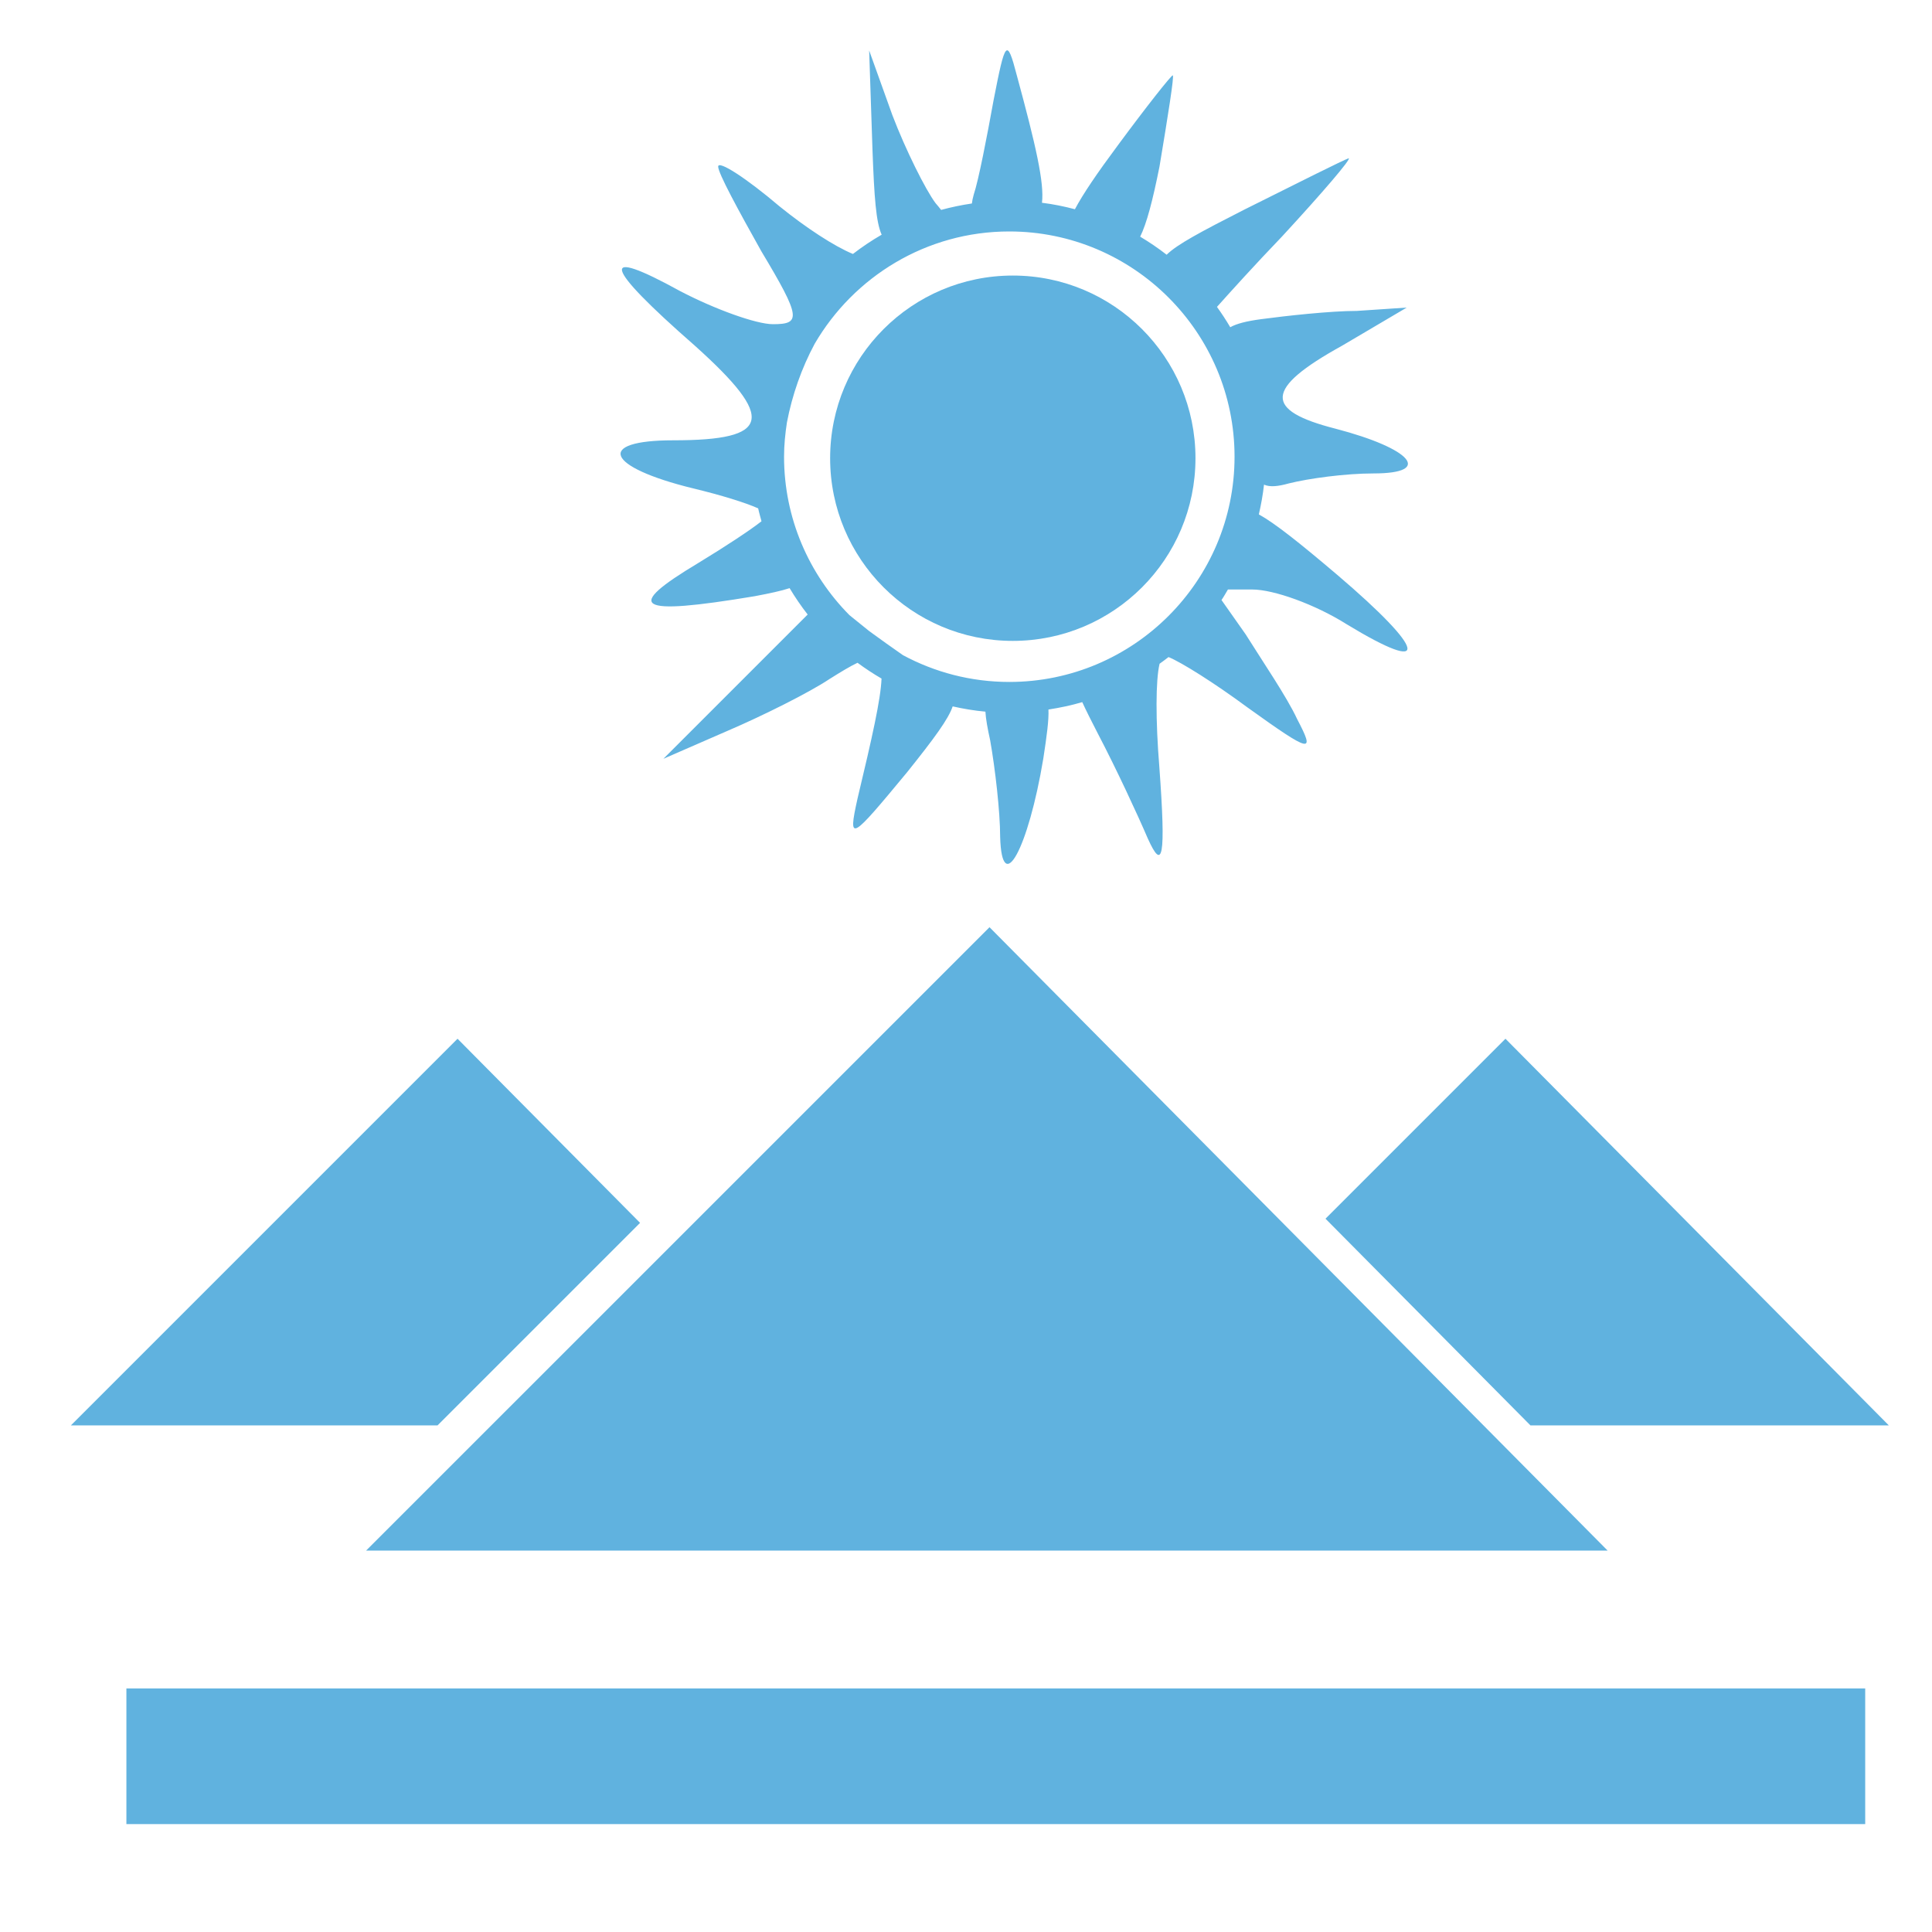 <?xml version="1.0" encoding="utf-8"?>
<!-- Generator: Adobe Illustrator 24.1.1, SVG Export Plug-In . SVG Version: 6.00 Build 0)  -->
<!DOCTYPE svg PUBLIC "-//W3C//DTD SVG 1.1//EN" "http://www.w3.org/Graphics/SVG/1.1/DTD/svg11.dtd">
<svg version="1.1" id="Слой_1" xmlns:x="http://ns.adobe.com/Extensibility/1.0/" xmlns:i="http://ns.adobe.com/AdobeIllustrator/10.0/" xmlns:graph="http://ns.adobe.com/Graphs/1.0/"
	 xmlns="http://www.w3.org/2000/svg" xmlns:xlink="http://www.w3.org/1999/xlink" x="0px" y="0px" viewBox="0 0 40 40"
	 style="enable-background:new 0 0 40 40;" xml:space="preserve">
<style type="text/css">
	.st0{fill:#60B2DF;}
</style>
<g>
	<g>
		<path class="st0" d="M20.487,19.197L7.58,32.103h25.704
			C33.284,32.103,20.377,19.088,20.487,19.197z"/>
		<path class="st0" d="M31.686,29.511h7.42c0,0-8.005-8.073-7.937-8.005l-3.726,3.726
			C28.949,26.75,30.474,28.288,31.686,29.511z"/>
		<path class="st0" d="M13.252,25.318c-1.936-1.952-3.812-3.845-3.779-3.812L1.468,29.511
			h7.591L13.252,25.318z"/>
	</g>
	<g>
		<path class="st0" d="M27.682,11.898c-0.784-0.666-1.293-1.069-1.619-1.248
			c0.046-0.201,0.084-0.406,0.107-0.616c0.123,0.054,0.286,0.038,0.516-0.026
			c0.412-0.103,1.168-0.206,1.752-0.206c1.237,0,0.79-0.515-0.79-0.927
			c-1.477-0.378-1.477-0.824,0.137-1.717l1.34-0.79L28.094,6.437
			c-0.55,0-1.477,0.103-1.992,0.172c-0.296,0.04-0.5,0.092-0.631,0.166
			c-0.085-0.145-0.177-0.285-0.275-0.421c0.276-0.309,0.775-0.862,1.352-1.463
			c0.824-0.893,1.443-1.614,1.374-1.614c-0.103,0.034-1.065,0.515-2.164,1.065
			c-0.899,0.458-1.389,0.719-1.604,0.932c-0.174-0.136-0.357-0.26-0.548-0.374
			c0.134-0.271,0.258-0.741,0.4-1.451c0.172-1.03,0.309-1.889,0.275-1.889
			c-0.034,0-0.55,0.653-1.133,1.443c-0.436,0.586-0.729,1.018-0.893,1.329
			c-0.222-0.059-0.449-0.105-0.682-0.134c0.05-0.413-0.127-1.188-0.521-2.638
			c-0.206-0.79-0.24-0.721-0.481,0.515c-0.137,0.756-0.309,1.649-0.412,1.958
			c-0.019,0.067-0.031,0.126-0.037,0.18c-0.217,0.032-0.429,0.076-0.637,0.133
			c-0.034-0.044-0.072-0.09-0.116-0.141c-0.206-0.275-0.618-1.099-0.893-1.82
			l-0.481-1.34l0.069,2.061c0.036,0.979,0.073,1.496,0.19,1.753
			c-0.208,0.12-0.406,0.253-0.595,0.399c-0.386-0.159-0.972-0.542-1.519-0.985
			c-0.687-0.584-1.271-0.962-1.271-0.824c0,0.137,0.412,0.893,0.893,1.752
			c0.824,1.374,0.824,1.511,0.24,1.511c-0.343,0-1.202-0.309-1.924-0.687
			c-1.683-0.927-1.614-0.55,0.309,1.133c1.683,1.511,1.58,1.958-0.447,1.958
			c-1.614,0-1.408,0.55,0.412,0.996c0.583,0.14,1.081,0.295,1.345,0.413
			c0.019,0.091,0.046,0.178,0.069,0.267c-0.228,0.18-0.731,0.513-1.31,0.865
			c-1.546,0.927-1.305,1.099,1.168,0.687c0.318-0.06,0.554-0.111,0.724-0.167
			c0.114,0.19,0.238,0.372,0.374,0.546l-1.304,1.304l-1.683,1.683l1.34-0.584
			c0.721-0.309,1.683-0.79,2.095-1.065c0.235-0.148,0.428-0.265,0.584-0.339
			c0.16,0.118,0.325,0.227,0.497,0.327c-0.016,0.426-0.192,1.209-0.497,2.485
			c-0.206,0.927-0.137,0.859,1.03-0.55c0.561-0.701,0.852-1.097,0.94-1.359
			c0.221,0.05,0.447,0.088,0.678,0.109c0.008,0.149,0.043,0.343,0.099,0.597
			c0.103,0.584,0.206,1.477,0.206,1.992c0.034,1.271,0.584,0.24,0.893-1.614
			c0.074-0.484,0.117-0.804,0.107-1.019c0.239-0.037,0.473-0.086,0.7-0.153
			c0.077,0.169,0.185,0.384,0.326,0.657c0.378,0.721,0.824,1.683,1.03,2.164
			c0.309,0.687,0.378,0.412,0.24-1.477c-0.079-0.972-0.077-1.802,0.005-2.139
			c0.062-0.045,0.125-0.09,0.185-0.138c0.258,0.103,0.944,0.532,1.631,1.04
			c1.34,0.962,1.408,0.962,1.03,0.24c-0.206-0.447-0.721-1.202-1.065-1.752
			l-0.499-0.709c0.048-0.07,0.089-0.145,0.133-0.218h0.503
			c0.447,0,1.305,0.309,1.958,0.721C29.64,13.993,29.537,13.478,27.682,11.898z
			 M20.897,14.119c-0.797,0-1.547-0.202-2.203-0.555
			c-0.233-0.163-0.478-0.336-0.698-0.498l-0.409-0.33
			c-0.836-0.843-1.354-2.003-1.354-3.281c0-0.241,0.024-0.475,0.059-0.706
			c0.108-0.569,0.305-1.13,0.576-1.633c0.809-1.387,2.31-2.324,4.028-2.324
			c2.572,0,4.664,2.092,4.664,4.664S23.469,14.119,20.897,14.119z"/>
		<circle class="st0" cx="20.969" cy="9.487" r="3.782"/>
	</g>
	<rect x="2.617" y="34.957" class="st0" width="36" height="2.809"/>
</g>
</svg>
